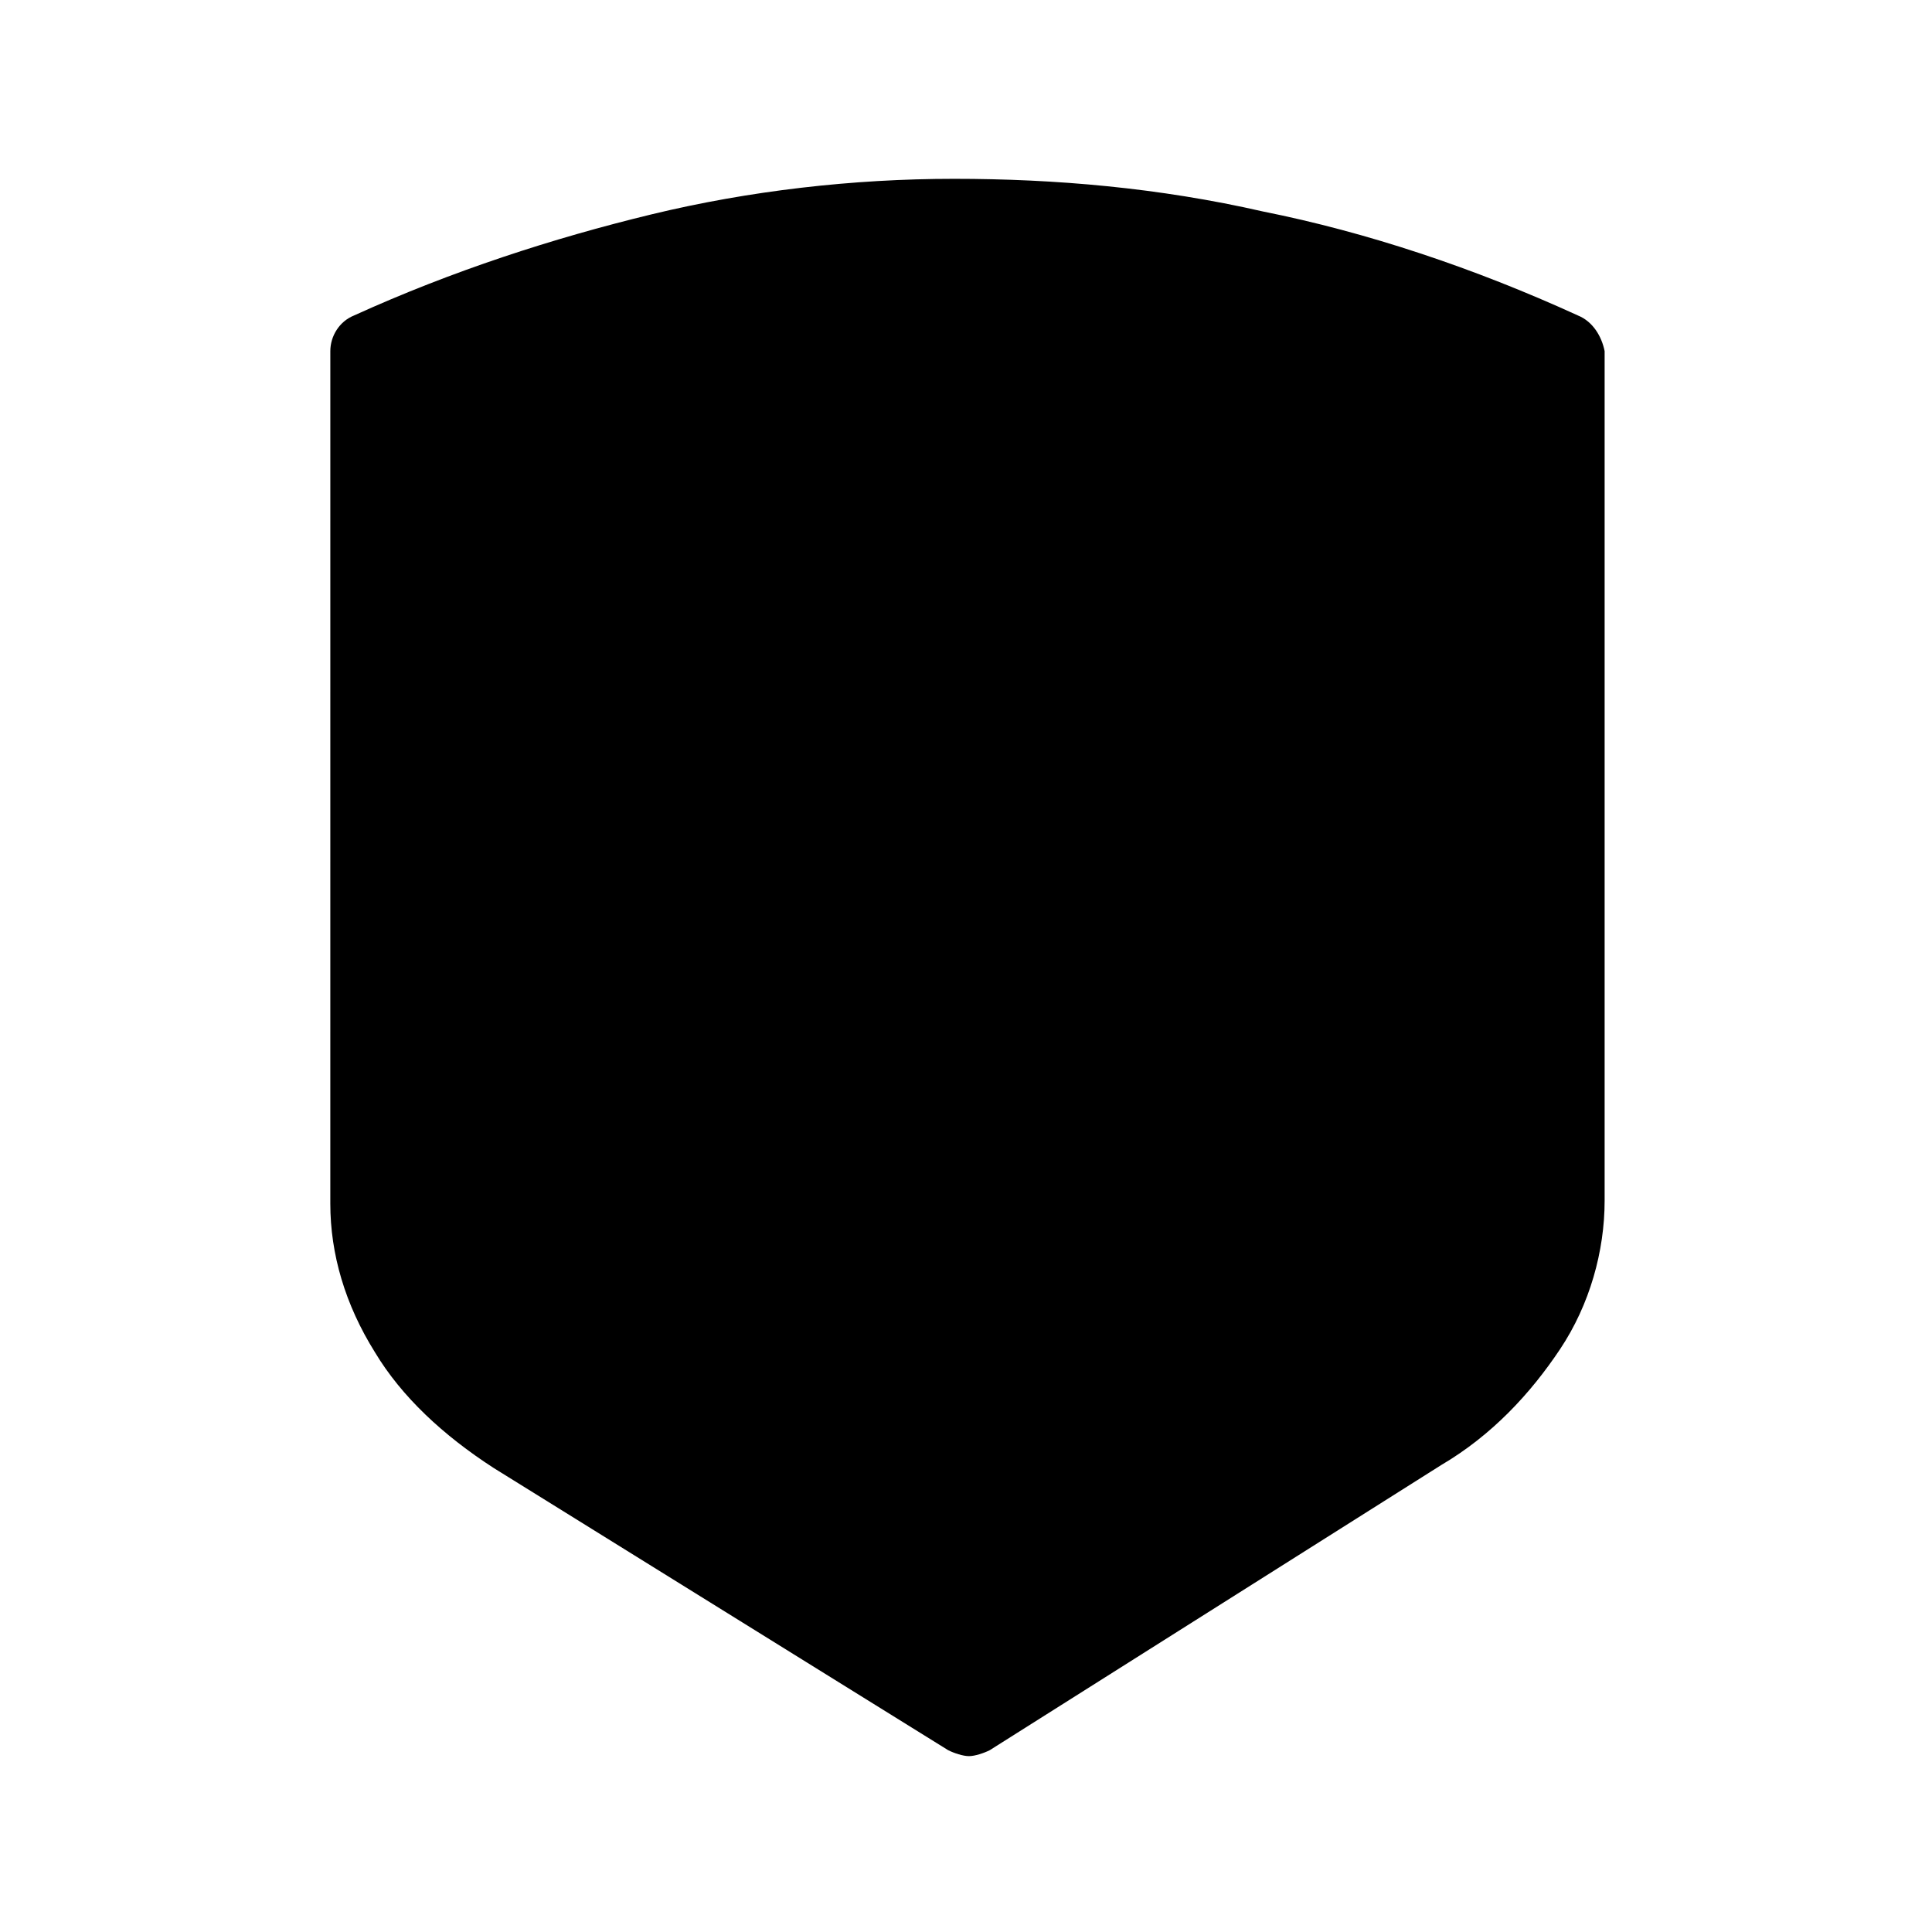 <?xml version="1.0" encoding="UTF-8"?>
<!-- The Best Svg Icon site in the world: iconSvg.co, Visit us! https://iconsvg.co -->
<svg fill="#000000" width="800px" height="800px" version="1.1" viewBox="144 144 512 512" xmlns="http://www.w3.org/2000/svg">
 <path d="m562.16 227.6c-27.555-12.594-55.895-22.043-83.445-27.551-27.551-6.297-55.105-8.66-81.867-8.66-26.766 0-54.316 3.148-80.293 9.445-25.977 6.297-52.742 14.957-78.719 26.766-3.938 1.574-6.297 5.512-6.297 9.445l-0.004 225.93c0 13.383 3.938 26.766 11.809 39.359 7.086 11.809 18.105 22.043 31.488 30.699l120.44 74.785c1.574 0.789 3.938 1.574 5.512 1.574 1.574 0 3.938-0.789 5.512-1.574l119.65-75.57c13.383-7.871 23.617-18.895 31.488-30.699 7.871-11.809 11.809-25.977 11.809-39.359v-225.14c-0.785-3.934-3.148-7.871-7.082-9.445z"/>
</svg>